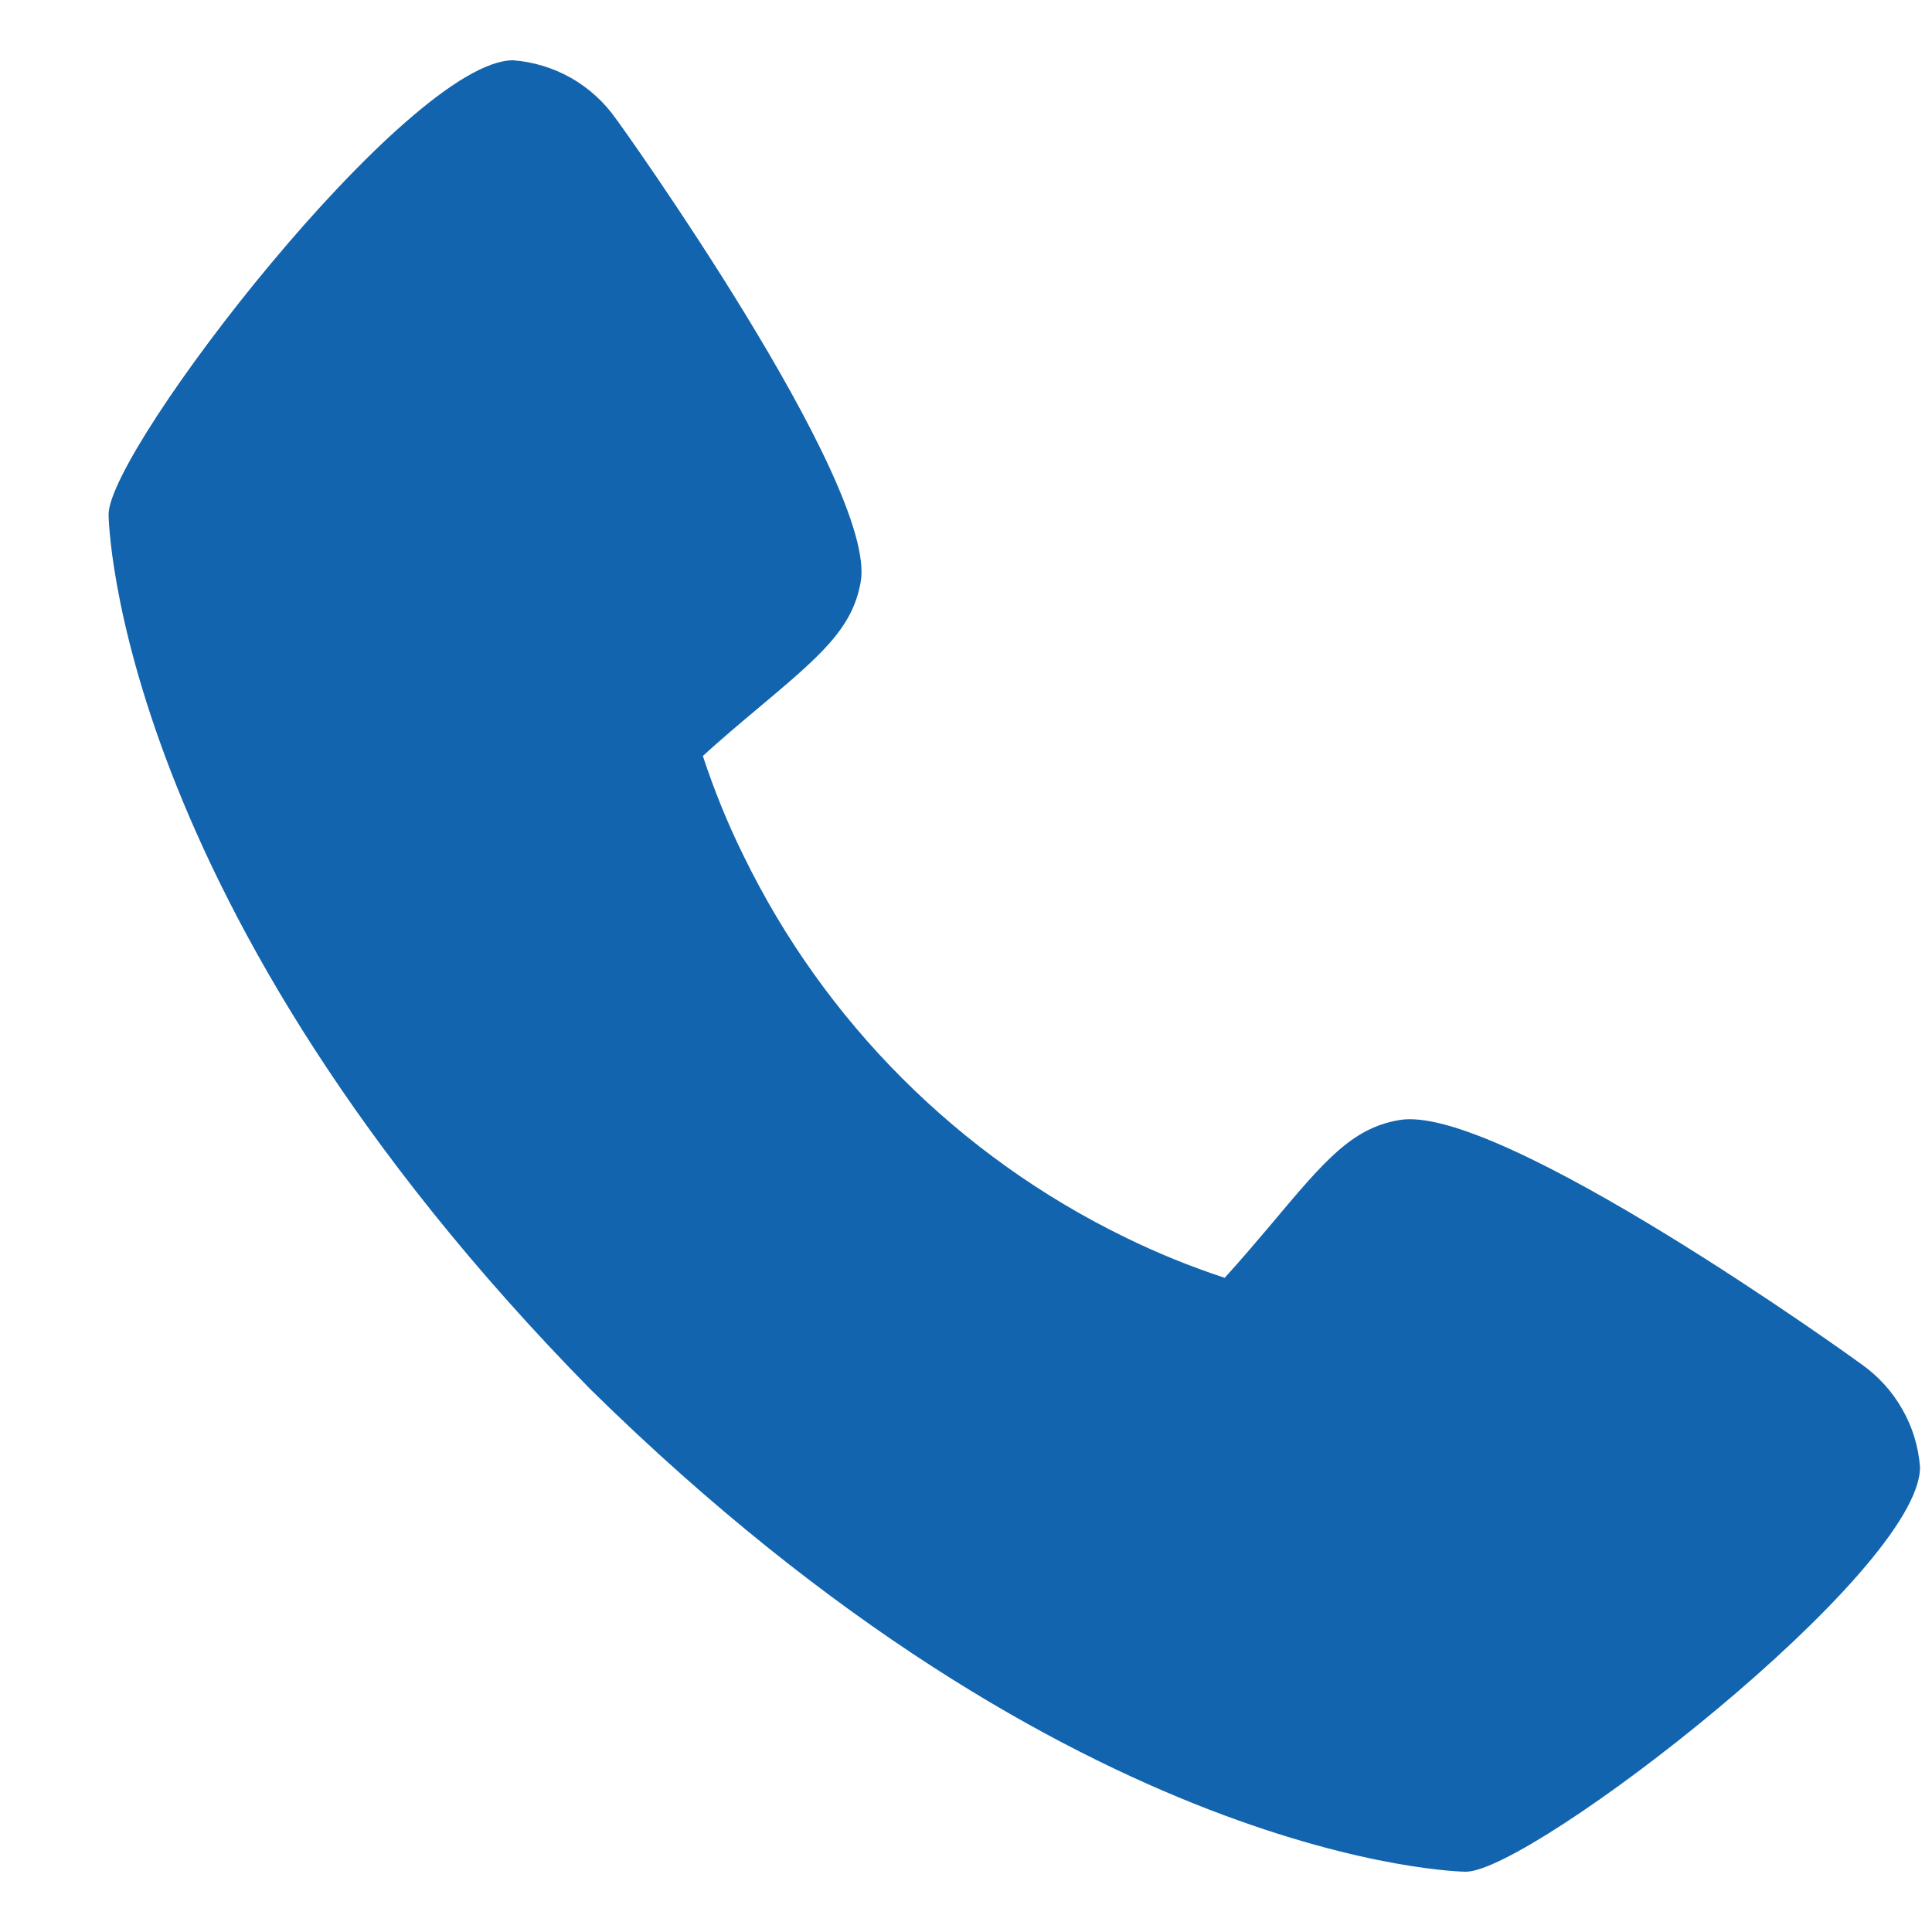 <?xml version="1.0" encoding="UTF-8"?> <svg xmlns="http://www.w3.org/2000/svg" width="10" height="10" viewBox="0 0 10 10" fill="none"><path d="M9.636 7.062C9.61 7.042 7.75 5.701 7.239 5.798C6.996 5.841 6.856 6.007 6.577 6.34C6.532 6.393 6.423 6.522 6.339 6.614C6.163 6.556 5.99 6.486 5.823 6.404C4.963 5.985 4.267 5.289 3.848 4.428C3.766 4.262 3.696 4.089 3.638 3.913C3.73 3.828 3.859 3.72 3.914 3.674C4.245 3.396 4.412 3.256 4.455 3.012C4.543 2.506 3.203 0.632 3.189 0.616C3.128 0.529 3.049 0.457 2.957 0.404C2.865 0.352 2.762 0.32 2.656 0.312C2.113 0.312 0.562 2.324 0.562 2.663C0.562 2.683 0.591 4.684 3.059 7.194C5.567 9.659 7.567 9.688 7.587 9.688C7.926 9.688 9.938 8.137 9.938 7.594C9.93 7.488 9.899 7.386 9.846 7.294C9.794 7.202 9.722 7.123 9.636 7.062Z" fill="#1264AE"></path></svg> 